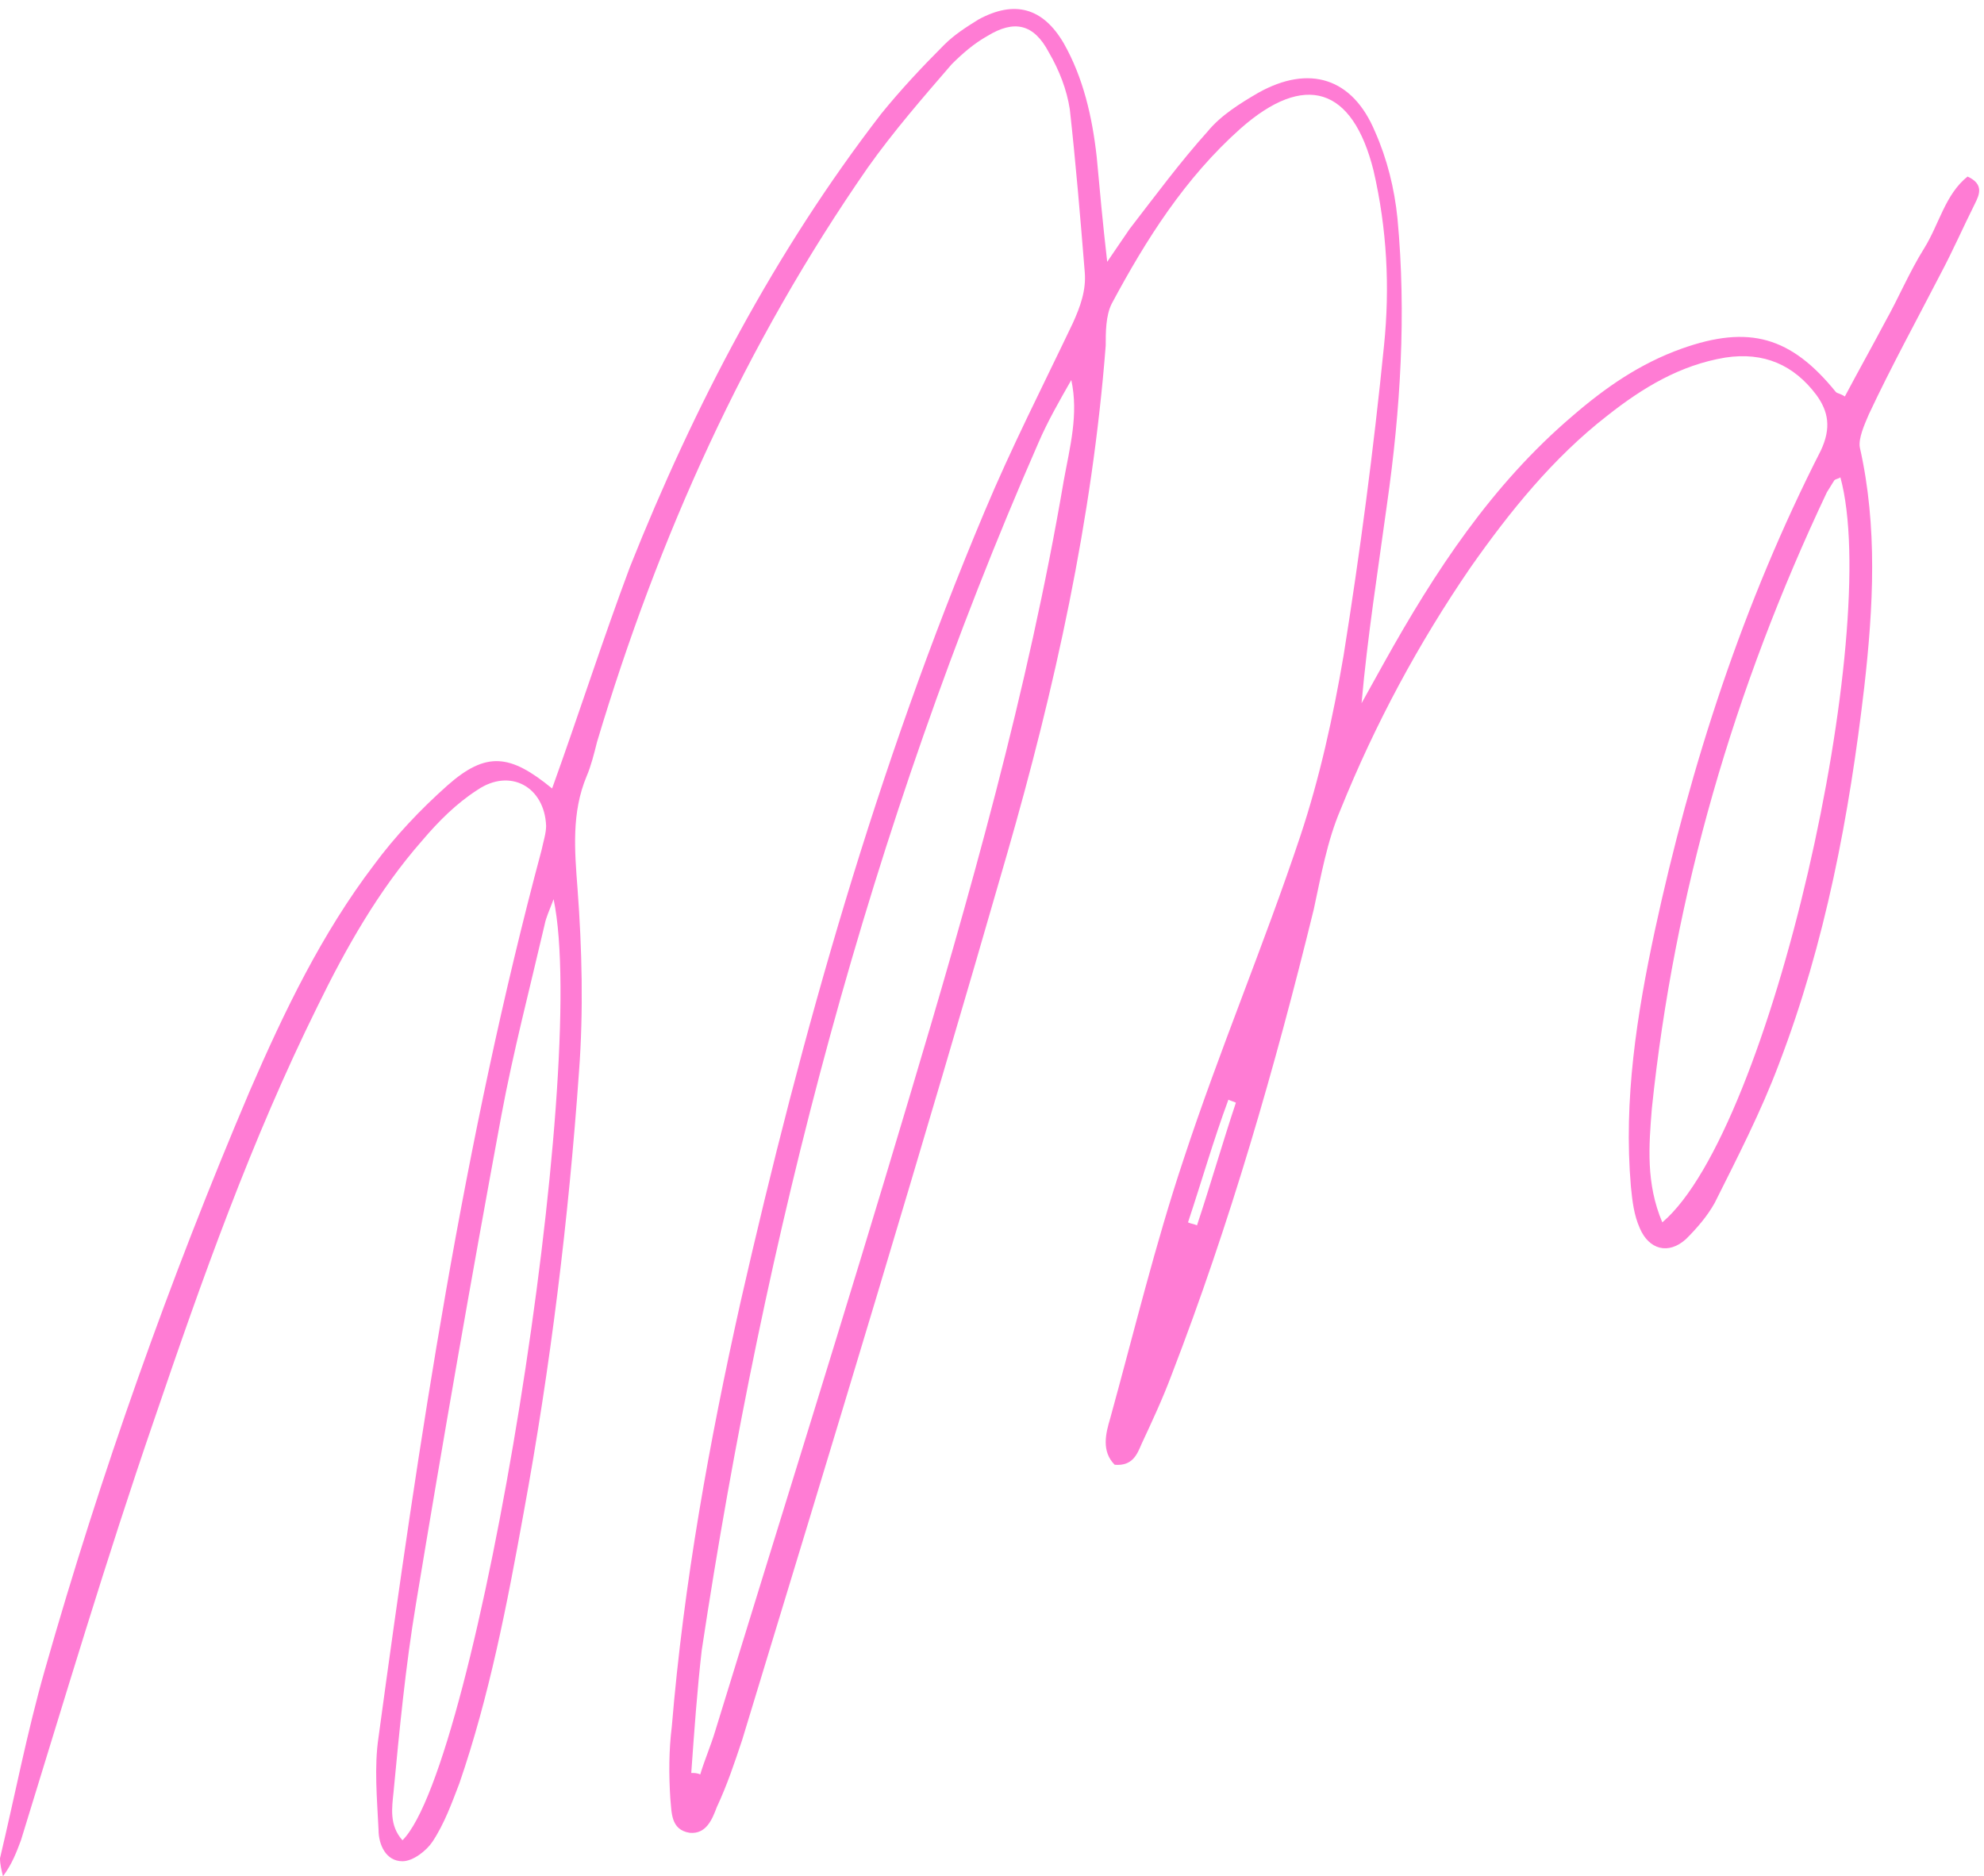 <?xml version="1.0" encoding="UTF-8" standalone="no"?><svg xmlns="http://www.w3.org/2000/svg" xmlns:xlink="http://www.w3.org/1999/xlink" fill="#ff7cd4" height="125.4" preserveAspectRatio="xMidYMid meet" version="1" viewBox="0.3 -0.6 132.6 125.4" width="132.6" zoomAndPan="magnify"><g id="change1_1"><path d="M37.2,52.1c1.8-5,3.4-10,5.2-14.8C46.7,26.5,52.1,16.2,59.2,7c1.3-1.6,2.7-3.1,4.2-4.6c0.7-0.7,1.5-1.2,2.3-1.7 c2.4-1.3,4.3-0.8,5.7,1.6c1.3,2.3,1.9,4.9,2.2,7.6c0.2,2.2,0.4,4.4,0.7,7c0.6-0.9,1.1-1.6,1.5-2.2c1.7-2.2,3.4-4.5,5.2-6.5 c0.9-1.1,2.2-1.9,3.4-2.6c3.4-1.9,6.3-1,7.8,2.6c0.8,1.8,1.3,3.8,1.5,5.8c0.6,6.4,0.2,12.8-0.7,19.1c-0.6,4.4-1.3,8.8-1.7,13.3 c0.5-0.9,1-1.8,1.5-2.7c3.4-6.1,7.2-11.9,12.6-16.5c2.2-1.9,4.5-3.5,7.3-4.5c4.5-1.6,7.3-0.8,10.3,2.9c0.1,0.1,0.3,0.1,0.6,0.3 c0.9-1.7,1.8-3.3,2.7-5c0.9-1.6,1.6-3.3,2.6-4.9c1-1.6,1.4-3.6,2.9-4.8c1.1,0.5,0.8,1.2,0.5,1.8c-0.8,1.6-1.5,3.2-2.3,4.7 c-1.6,3.1-3.3,6.2-4.8,9.4c-0.3,0.7-0.7,1.6-0.6,2.2c1.2,5.3,0.9,10.7,0.3,16c-1,8.6-2.6,17.1-5.7,25.2c-1.2,3.2-2.8,6.3-4.3,9.3 c-0.5,0.9-1.2,1.7-1.9,2.4c-1.2,1.1-2.5,0.7-3.1-0.7c-0.4-0.9-0.5-1.8-0.6-2.8c-0.5-5.8,0.4-11.5,1.6-17.1 c2.4-11.1,5.9-21.9,11.1-32.1c0.7-1.5,0.5-2.6-0.3-3.7c-1.5-2-3.5-2.9-6.1-2.5c-3,0.5-5.5,2-7.9,3.9c-3.6,2.8-6.5,6.4-9.1,10.1 c-3.5,5.1-6.4,10.5-8.7,16.2c-0.9,2.1-1.3,4.4-1.8,6.7c-2.6,10.6-5.6,21-9.5,31.1c-0.6,1.6-1.3,3.1-2,4.6c-0.3,0.7-0.6,1.5-1.8,1.4 c-0.9-0.9-0.6-2.1-0.3-3.1c1.6-5.8,3-11.6,4.9-17.3c2.4-7.3,5.4-14.4,7.8-21.6c1.3-3.9,2.2-8,2.9-12.1c1.1-6.9,2-13.7,2.7-20.7 c0.4-3.9,0.2-7.8-0.7-11.7c-1.4-5.6-4.6-6.6-8.9-2.8c-3.7,3.3-6.3,7.4-8.6,11.7c-0.4,0.8-0.4,1.9-0.4,2.8c-0.9,11.6-3.4,22.9-6.6,34 c-5.7,19.8-11.7,39.5-17.7,59.2c-0.5,1.5-1,3-1.7,4.5c-0.3,0.8-0.7,1.8-1.8,1.7c-1.3-0.2-1.2-1.4-1.3-2.3c-0.1-1.6-0.1-3.2,0.1-4.8 c0.8-9.6,2.5-19,4.6-28.4c4.1-18,9.1-35.7,16.3-52.8c1.8-4.3,3.9-8.4,5.9-12.6c0.5-1.1,0.9-2.2,0.8-3.4c-0.3-3.7-0.6-7.3-1-10.9 c-0.2-1.3-0.7-2.6-1.4-3.8c-1-1.9-2.3-2.2-4.1-1.1c-0.9,0.5-1.7,1.2-2.4,1.9c-1.9,2.2-3.9,4.5-5.6,6.9c-8.2,11.8-14,24.7-18.1,38.4 c-0.2,0.8-0.4,1.6-0.7,2.3c-1,2.4-0.8,4.9-0.6,7.5c0.3,4,0.4,8.2,0.1,12.2c-0.7,9.9-1.9,19.7-3.7,29.5c-1.1,6.1-2.3,12.3-4.3,18.1 c-0.5,1.3-1,2.7-1.8,3.9c-0.4,0.6-1.3,1.3-2,1.3c-1.1,0-1.6-1.1-1.6-2.1c-0.1-2.1-0.3-4.2,0-6.2c2.7-19.9,5.7-39.9,10.9-59.3 c0.1-0.5,0.3-1.1,0.3-1.6c-0.1-2.6-2.4-3.9-4.6-2.4c-1.4,0.9-2.6,2.1-3.7,3.4c-2.9,3.3-5.1,7.2-7,11.1c-4.4,8.9-7.7,18.2-10.9,27.6 c-3.2,9.3-6,18.7-8.9,28.1c-0.3,0.8-0.6,1.6-1.2,2.4c-0.1-0.4-0.2-0.8-0.2-1.2c1-4.2,1.8-8.4,3-12.6C7,98,11.6,85,17,72.3 c2.3-5.3,4.8-10.5,8.3-15.1c1.4-1.9,3.1-3.7,4.9-5.3C32.8,49.6,34.4,49.8,37.2,52.1z M46.5,117.9c0.2,0,0.4,0,0.6,0.1 c0.3-1,0.7-1.9,1-2.9c4.3-14,8.7-28,12.9-42.1c4.1-13.7,8-27.4,10.4-41.5c0.4-2.2,1-4.4,0.5-6.7c-0.8,1.4-1.6,2.8-2.2,4.2 c-11.3,25.8-18.3,52.9-22.5,80.7C46.9,112.3,46.7,115.1,46.5,117.9z M111.4,81.1c7.3-6.2,14.7-39.6,11.9-49.8 c-0.1,0.1-0.3,0.1-0.4,0.2c-0.2,0.3-0.3,0.5-0.5,0.8c-6.2,13.1-10.2,26.8-11.7,41.2C110.5,76,110.3,78.5,111.4,81.1z M37.3,59.5 c-0.3,0.8-0.5,1.2-0.6,1.7c-1,4.3-2.1,8.5-2.9,12.8c-2,10.8-3.9,21.7-5.7,32.6c-0.7,4.2-1.1,8.4-1.5,12.6c-0.1,1-0.3,2.2,0.6,3.2 C32.2,117.4,39.7,71,37.3,59.5z M79.7,81.1c0.2,0.1,0.4,0.1,0.6,0.2c0.9-2.7,1.7-5.5,2.6-8.2c-0.2-0.1-0.3-0.1-0.5-0.2 C81.4,75.6,80.6,78.4,79.7,81.1z" fill="inherit"/></g></svg>
